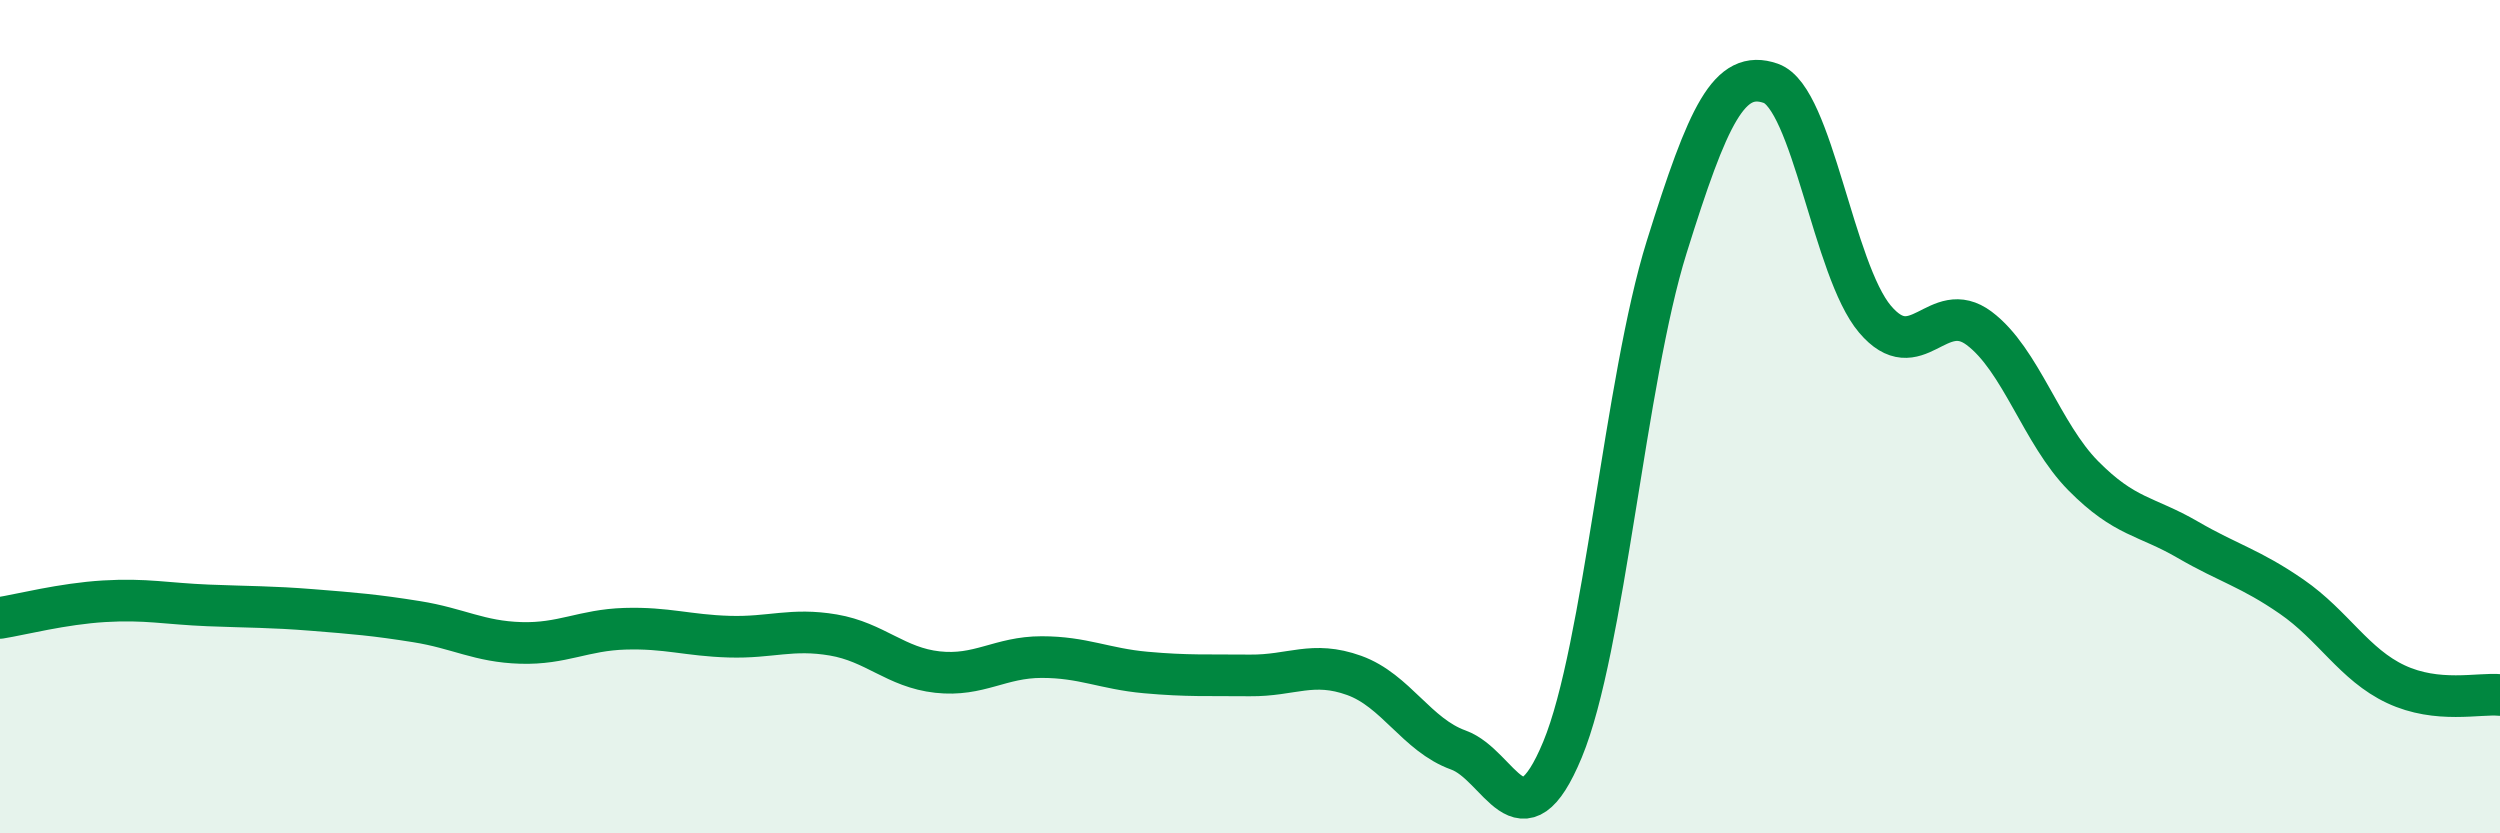 
    <svg width="60" height="20" viewBox="0 0 60 20" xmlns="http://www.w3.org/2000/svg">
      <path
        d="M 0,14.83 C 0.5,14.75 1.5,14.49 2.5,14.43 C 3.5,14.37 4,14.49 5,14.53 C 6,14.57 6.5,14.56 7.5,14.64 C 8.5,14.72 9,14.76 10,14.92 C 11,15.08 11.5,15.4 12.5,15.43 C 13.5,15.46 14,15.12 15,15.09 C 16,15.06 16.5,15.25 17.5,15.28 C 18.5,15.31 19,15.07 20,15.24 C 21,15.41 21.5,16.02 22.5,16.13 C 23.5,16.24 24,15.77 25,15.77 C 26,15.77 26.5,16.05 27.5,16.14 C 28.5,16.23 29,16.2 30,16.21 C 31,16.22 31.5,15.85 32.5,16.21 C 33.5,16.57 34,17.64 35,18 C 36,18.36 36.5,20.4 37.5,17.99 C 38.5,15.58 39,9.13 40,5.93 C 41,2.73 41.5,1.65 42.5,2 C 43.5,2.35 44,6.48 45,7.66 C 46,8.84 46.5,7.13 47.5,7.88 C 48.5,8.63 49,10.41 50,11.42 C 51,12.43 51.5,12.37 52.5,12.95 C 53.5,13.53 54,13.63 55,14.32 C 56,15.01 56.5,15.95 57.5,16.42 C 58.5,16.89 59.5,16.63 60,16.68L60 20L0 20Z"
        fill="#008740"
        opacity="0.1"
        stroke-linecap="round"
        stroke-linejoin="round"
      />
      <path
        d="M 0,14.83 C 0.5,14.75 1.5,14.49 2.5,14.43 C 3.5,14.37 4,14.49 5,14.53 C 6,14.57 6.5,14.56 7.5,14.64 C 8.5,14.72 9,14.76 10,14.92 C 11,15.08 11.5,15.4 12.5,15.43 C 13.5,15.46 14,15.12 15,15.09 C 16,15.06 16.5,15.25 17.5,15.28 C 18.5,15.31 19,15.07 20,15.24 C 21,15.41 21.5,16.02 22.5,16.13 C 23.5,16.24 24,15.77 25,15.77 C 26,15.77 26.5,16.05 27.5,16.14 C 28.5,16.23 29,16.2 30,16.21 C 31,16.22 31.5,15.85 32.5,16.21 C 33.5,16.57 34,17.64 35,18 C 36,18.36 36.5,20.4 37.5,17.99 C 38.5,15.58 39,9.13 40,5.93 C 41,2.73 41.5,1.65 42.5,2 C 43.5,2.35 44,6.48 45,7.66 C 46,8.84 46.5,7.13 47.5,7.88 C 48.5,8.63 49,10.41 50,11.42 C 51,12.43 51.5,12.37 52.5,12.95 C 53.5,13.53 54,13.63 55,14.32 C 56,15.01 56.5,15.95 57.5,16.42 C 58.5,16.89 59.5,16.63 60,16.68"
        stroke="#008740"
        stroke-width="1"
        fill="none"
        stroke-linecap="round"
        stroke-linejoin="round"
      />
    </svg>
  